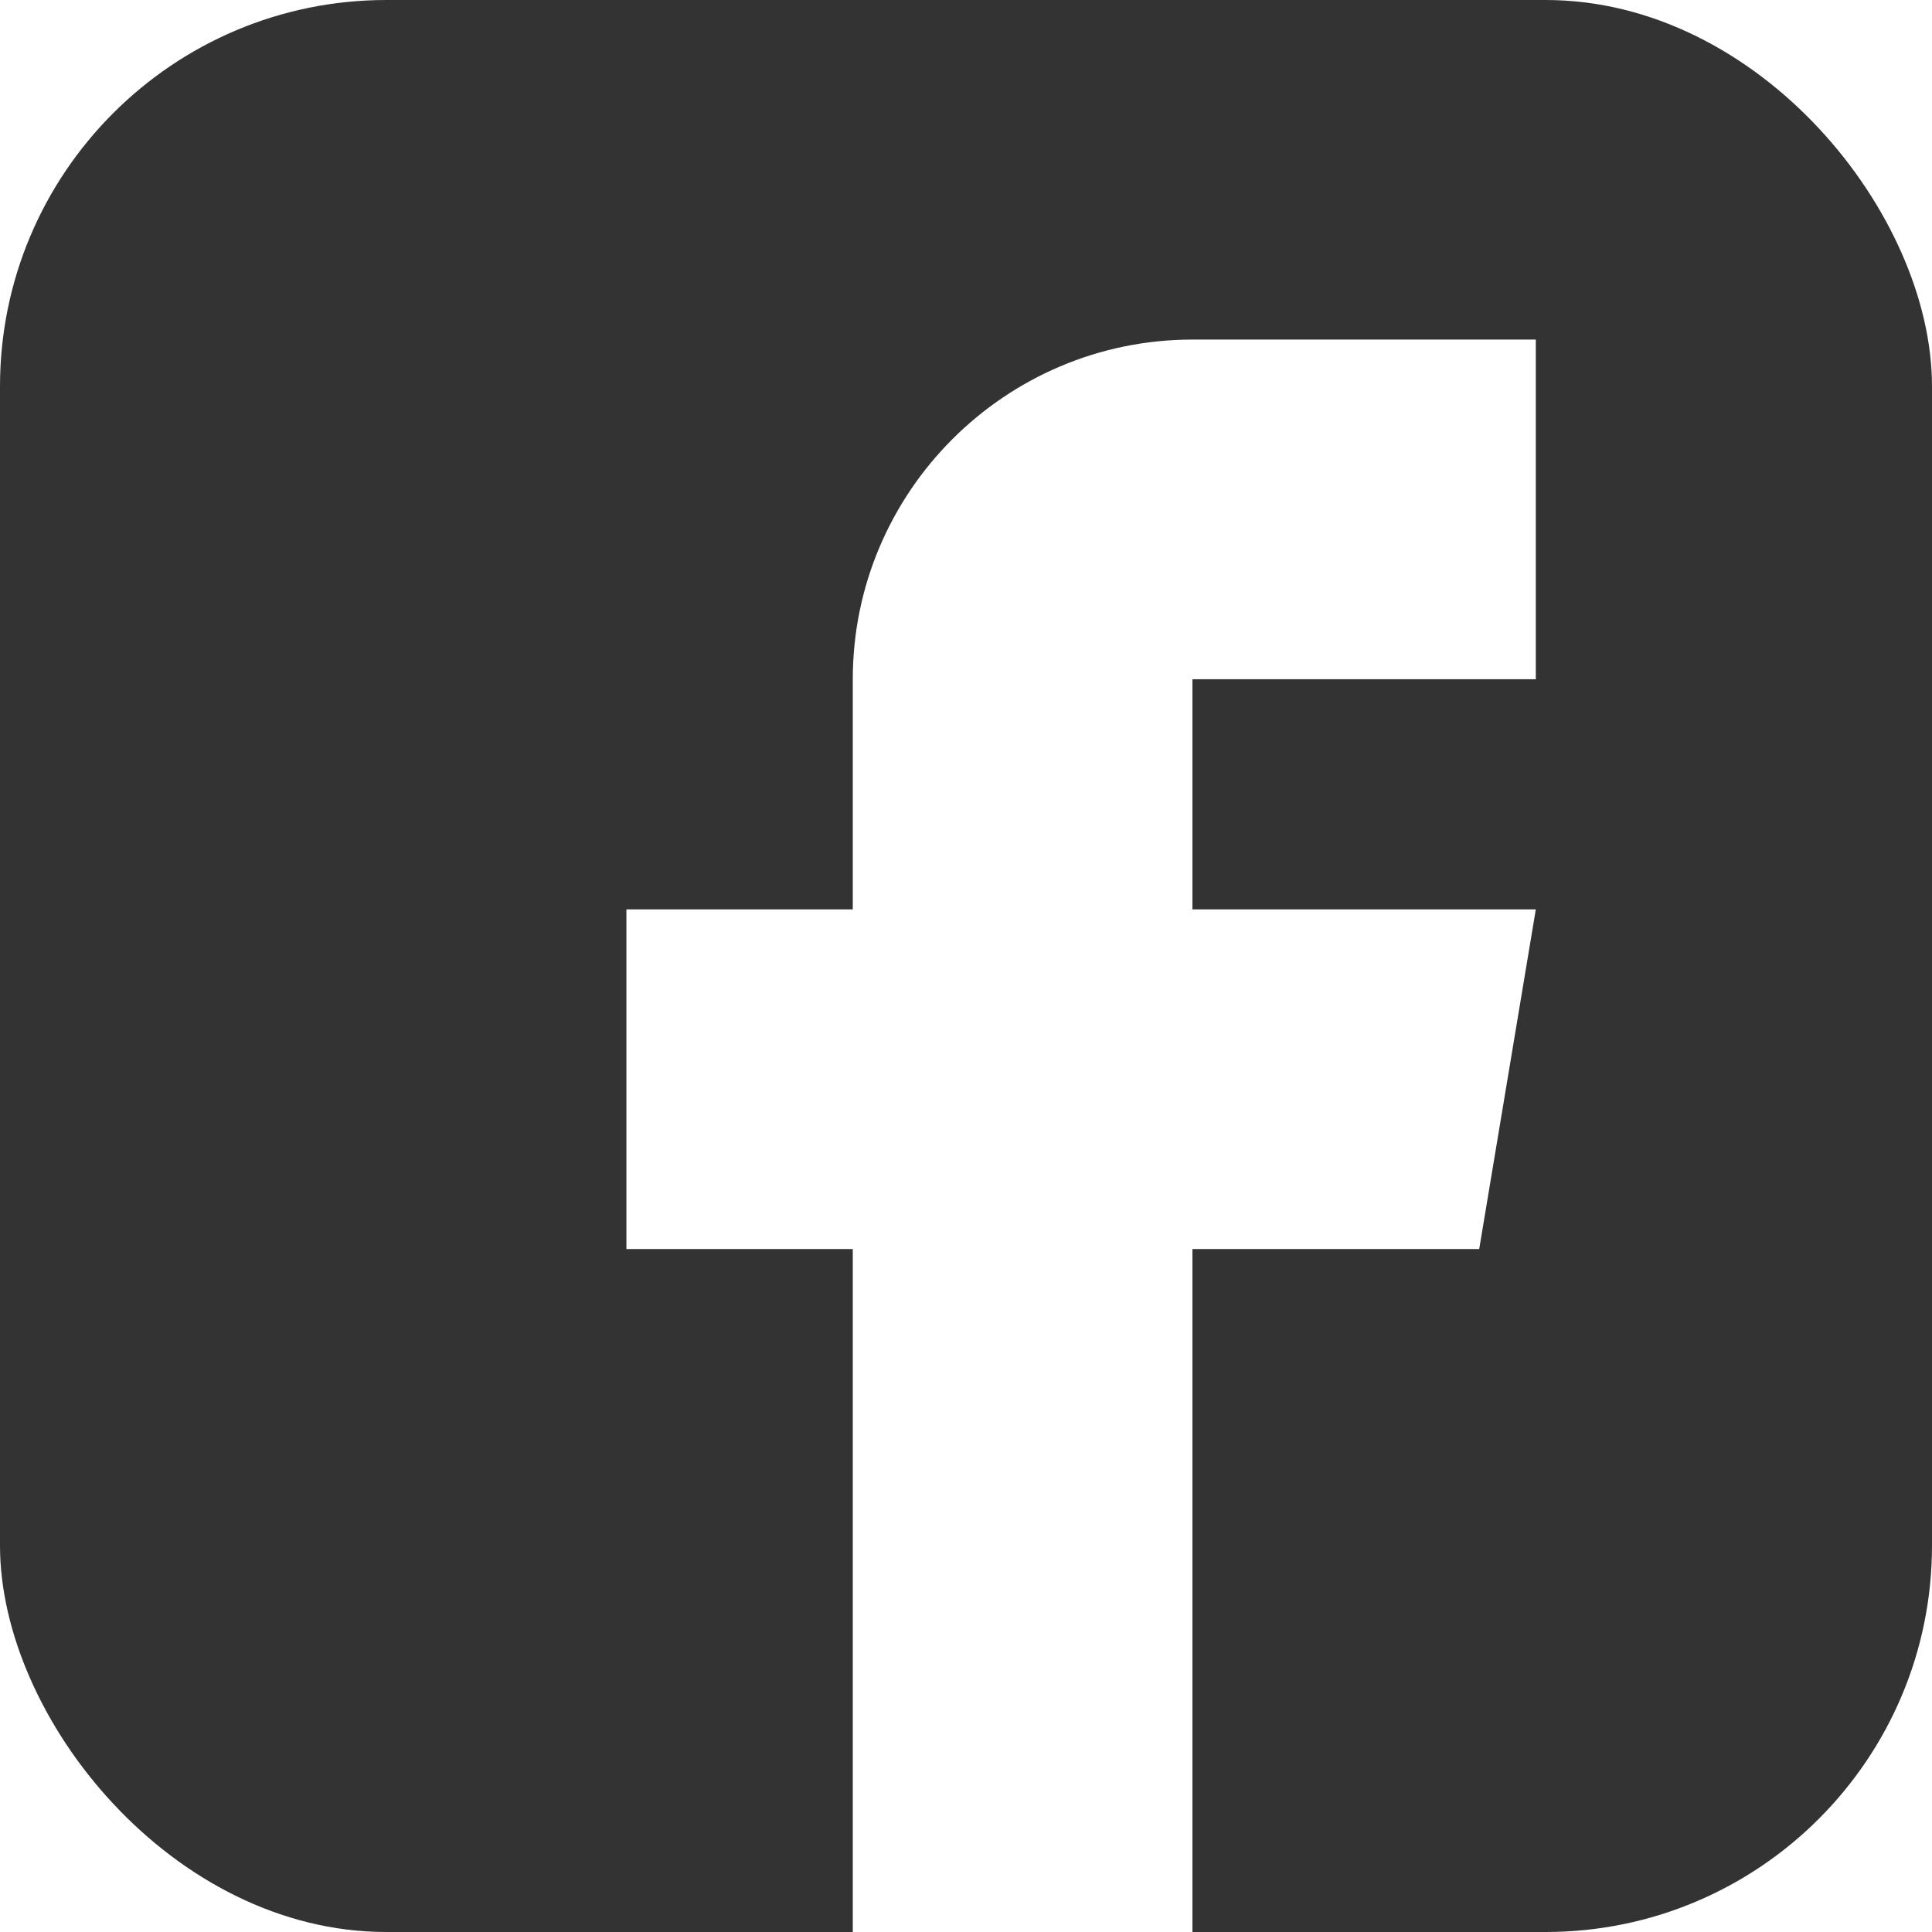 <svg width="30" height="30" viewBox="0 0 30 30" fill="none" xmlns="http://www.w3.org/2000/svg">
<g clip-path="url(#clip0_1051_3225)">
<path d="M30 0H0V30H13.242V19.395H9.727V14.121H13.242V10.547C13.242 7.639 15.608 5.273 18.516 5.273H23.848V10.547H18.516V14.121H23.848L22.969 19.395H18.516V30H30V0Z" fill="#333333"/>
</g>
<defs>
<clipPath id="clip0_1051_3225">
<rect width="30" height="30" rx="6" fill="white"/>
</clipPath>
</defs>
</svg>
